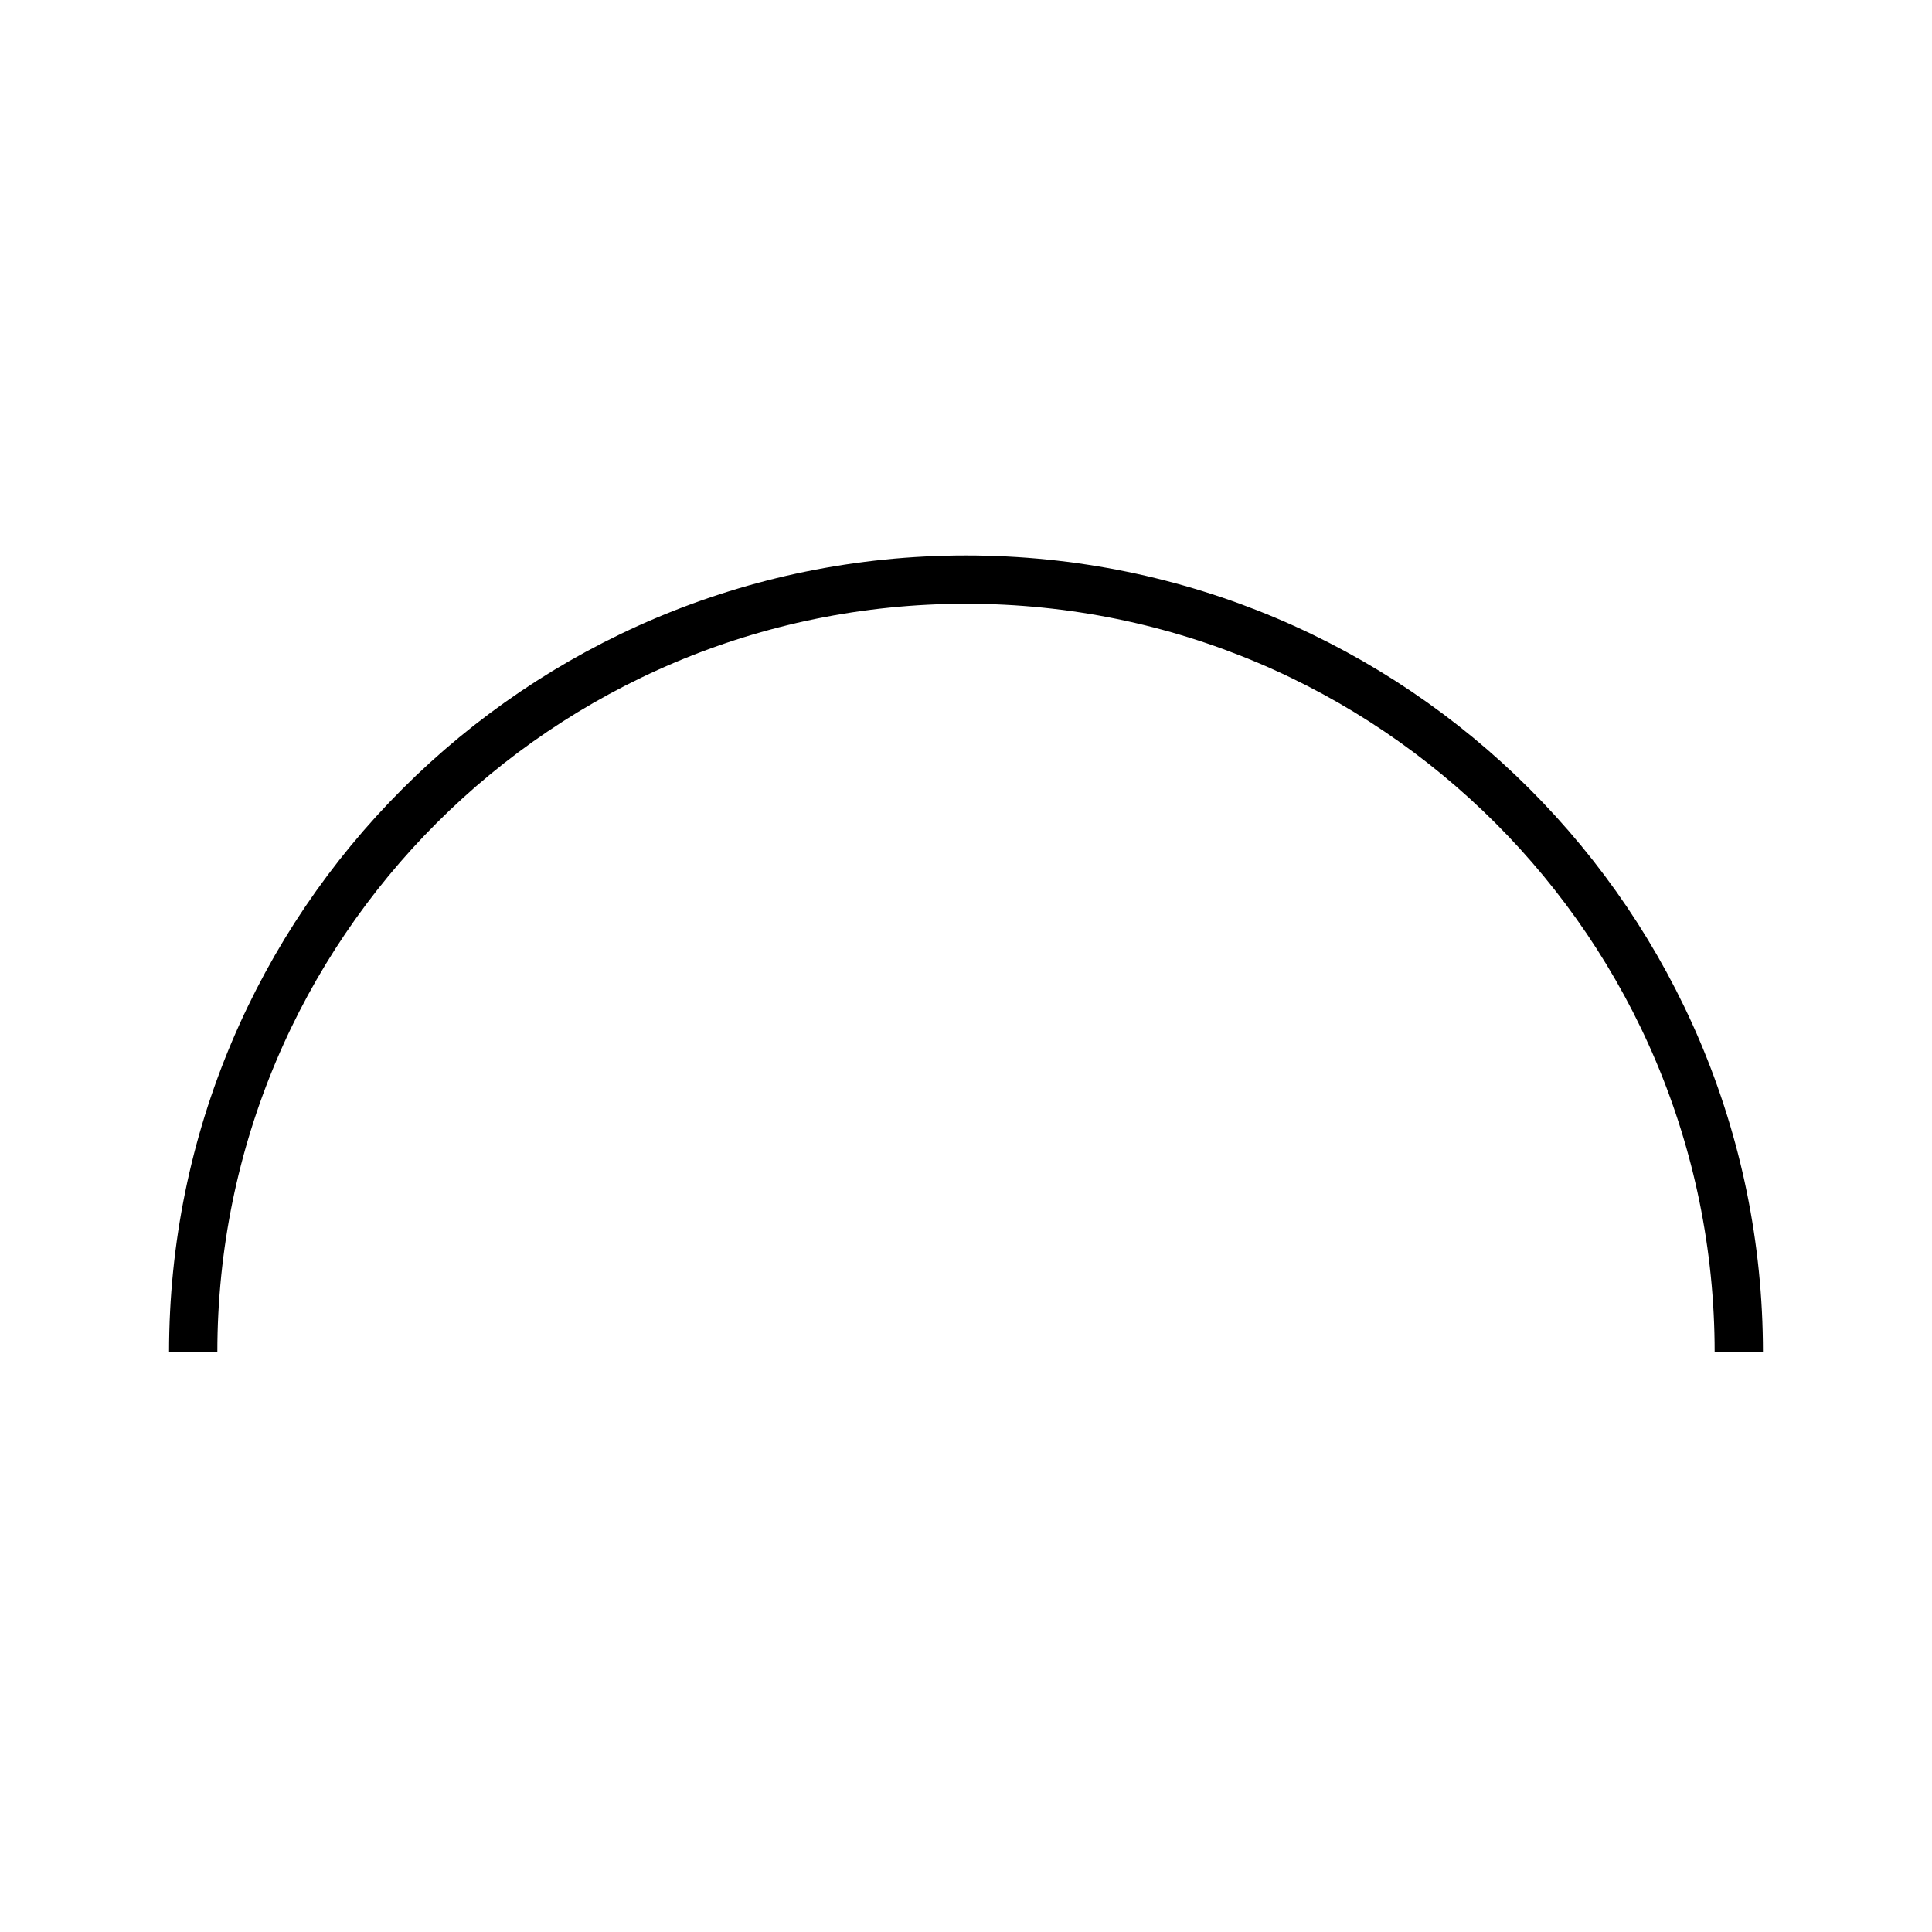 <?xml version="1.0" standalone="no"?>
<!DOCTYPE svg PUBLIC "-//W3C//DTD SVG 1.1//EN" "http://www.w3.org/Graphics/SVG/1.1/DTD/svg11.dtd">
<svg width="100%" height="100%" viewBox="0 0 250 250" version="1.1" xmlns="http://www.w3.org/2000/svg" xmlns:xlink="http://www.w3.org/1999/xlink" xml:space="preserve" style="fill-rule:evenodd;clip-rule:evenodd;stroke-miterlimit:1.414;">
    <g id="Layer1">
        <path d="M225,175C225,119.772 180.228,75 125,75C69.772,75 25,119.772 25,175" style="fill:none;stroke-width:6.25px;stroke:black;"/>
    </g>
</svg>
